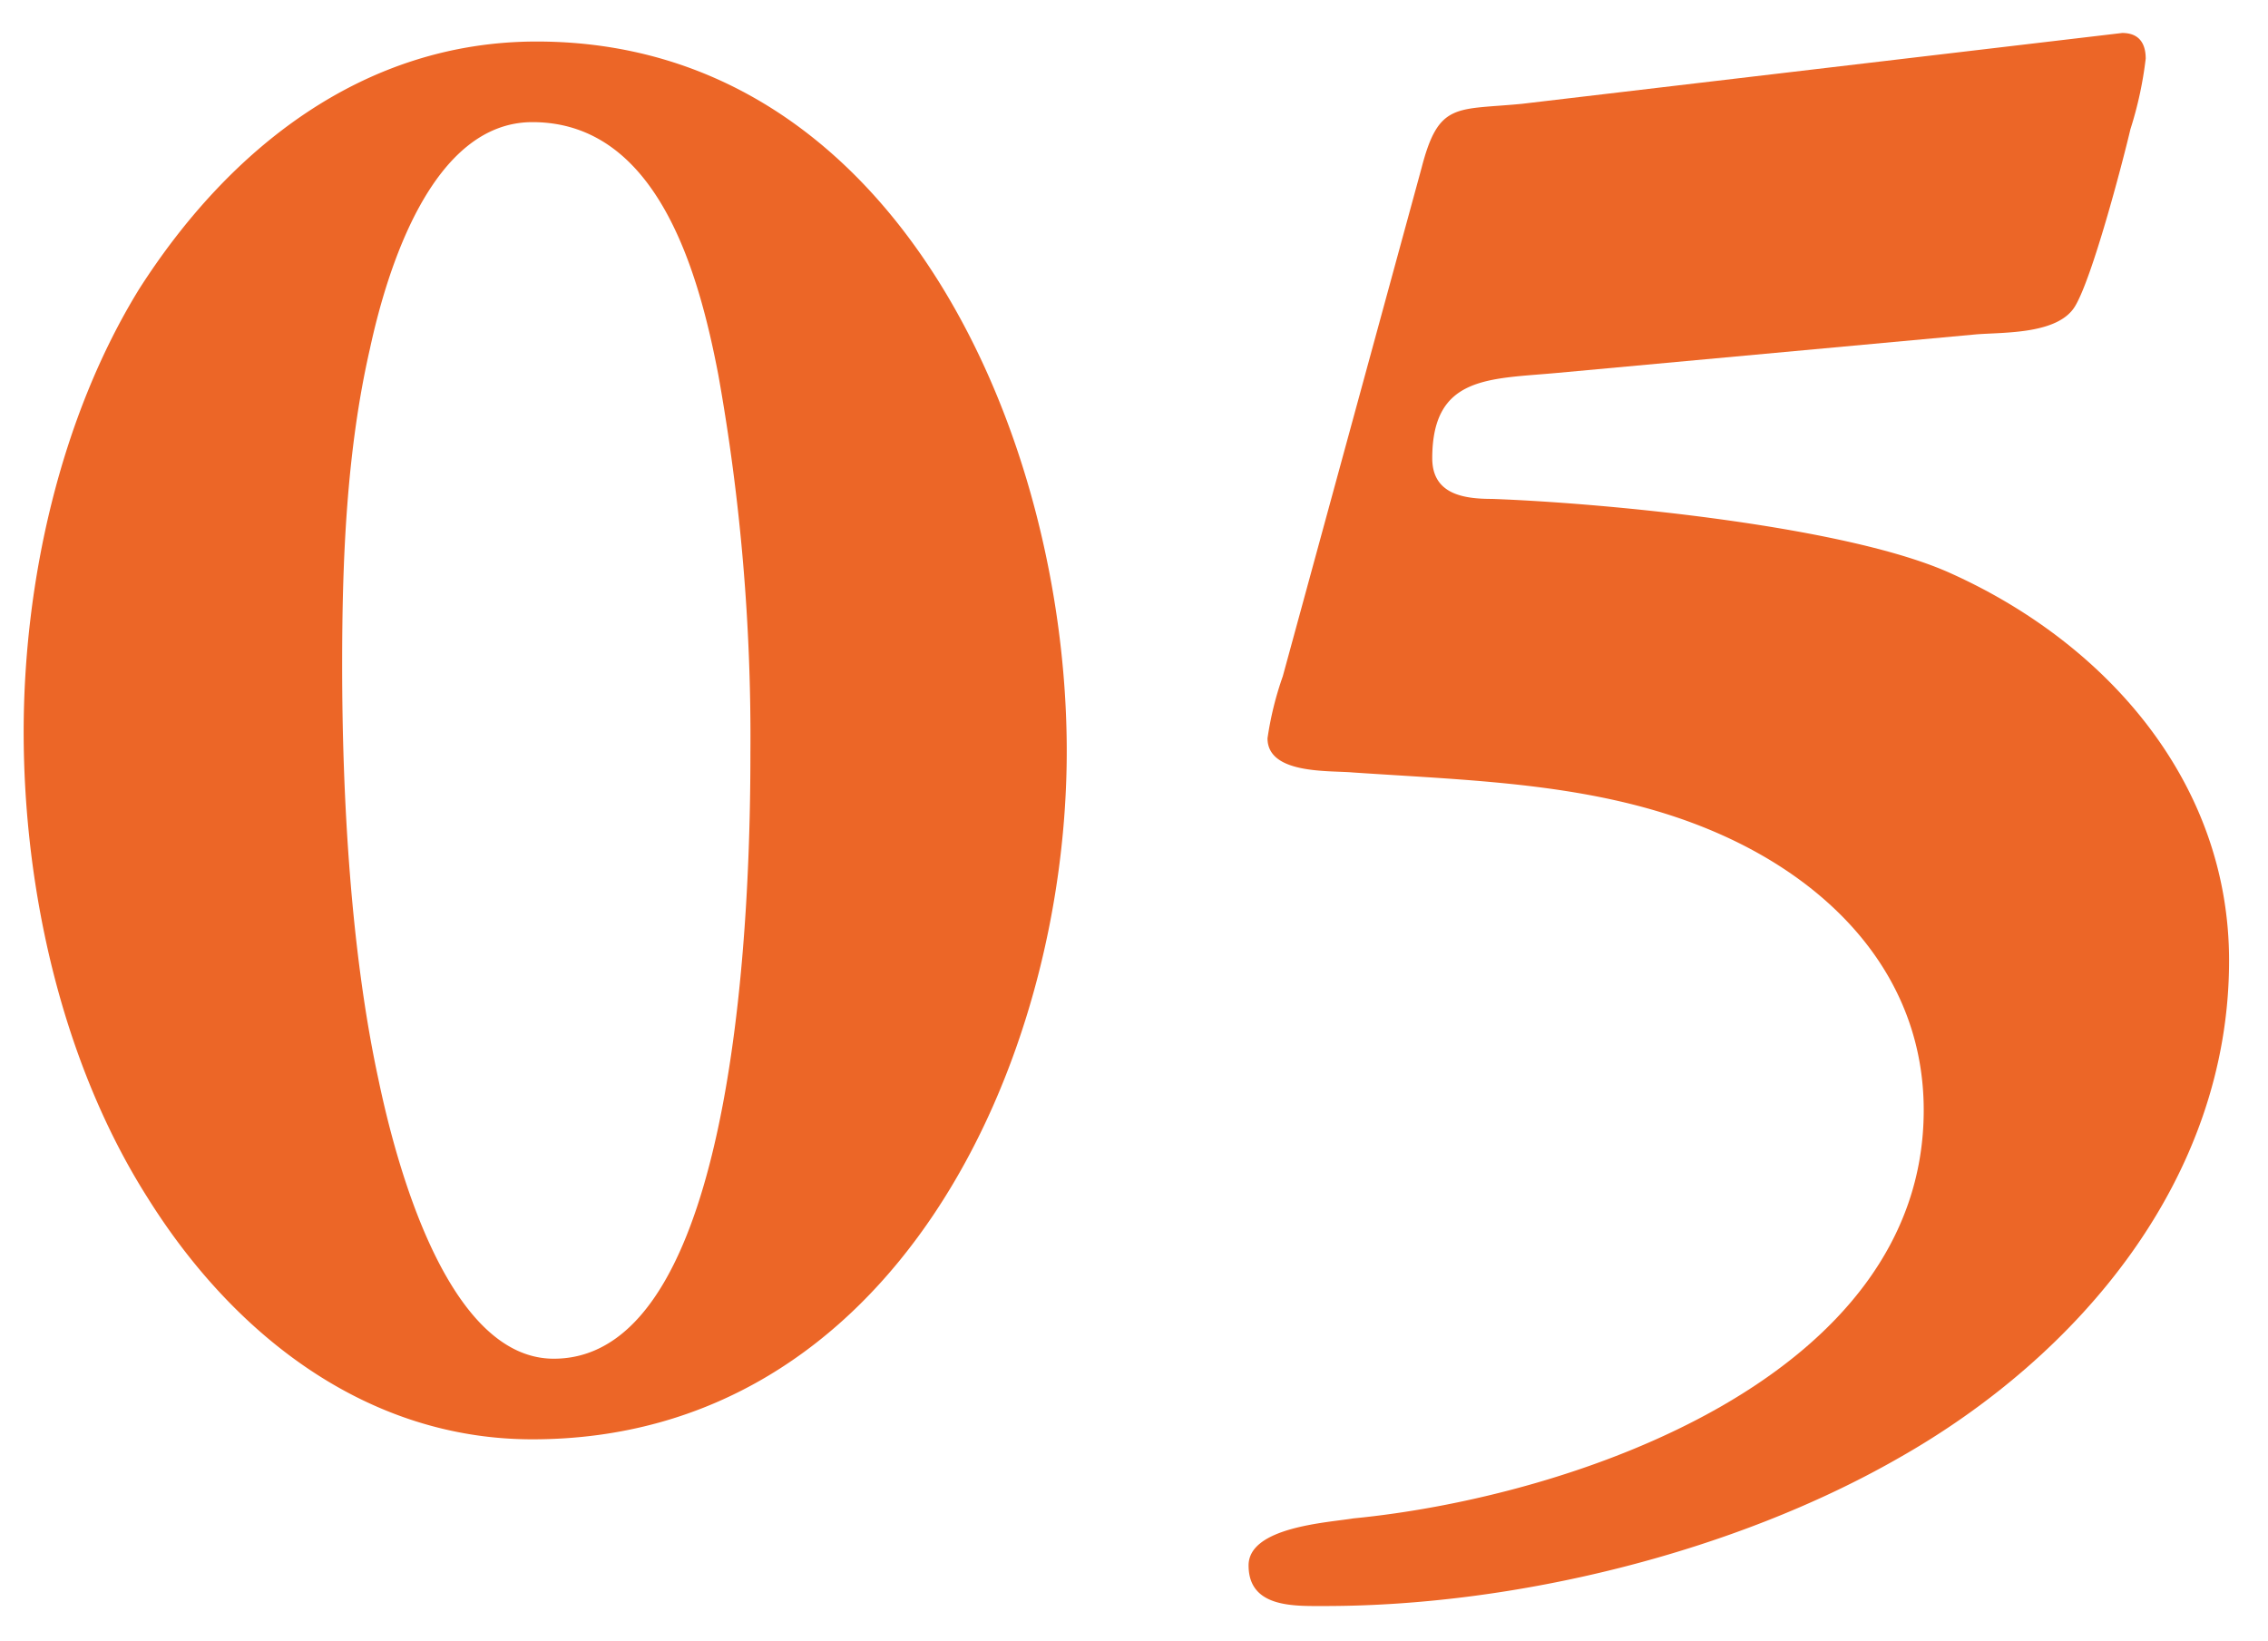 <svg id="レイヤー_1" data-name="レイヤー 1" xmlns="http://www.w3.org/2000/svg" xmlns:xlink="http://www.w3.org/1999/xlink" viewBox="0 0 148.55 107.51"><defs><style>.cls-1{fill:none;}.cls-2{clip-path:url(#clip-path);}.cls-3{fill:#ec6627;}</style><clipPath id="clip-path"><rect class="cls-1" width="148.55" height="107.51"/></clipPath></defs><title>no05</title><g class="cls-2"><path class="cls-3" d="M9.67,78.46C4.07,69.64,1.55,58.3,1.55,47.94c0-9.8,2.38-20.58,7.56-29C15,9.72,23.81,2.72,35.15,2.72c23.66,0,34.72,26,34.72,46.48s-11.34,45.08-35,45.08C24,94.28,15.27,87.42,9.67,78.46ZM49.15,49.34a134.63,134.63,0,0,0-2.1-24.78C45.79,18,43.13,8,34.87,8c-6.58,0-9.52,9.66-10.64,14.84-1.54,6.72-1.82,13.86-1.82,20.72,0,8.68.56,18.76,2.38,27.16C25.91,76.08,29.27,89,36.27,89,48.59,89,49.15,58,49.15,49.34Z"/><path class="cls-3" d="M102.07,24.42c-4.48.42-8.26.14-8.26,5.6,0,2.38,2.1,2.66,3.92,2.66,7.7.28,23.38,1.82,30.1,4.9C138.05,42.2,146,51.3,146,62.92c0,14.28-9.8,25.9-21.7,32.62-10.78,6.16-25.06,9.66-37.52,9.66-2,0-5,.14-5-2.66,0-2.52,5.18-2.8,6.86-3.08C103.05,98.06,126,90.22,126,72.72c0-8.54-5.74-14.7-13.3-18.06s-15.82-3.5-24.08-4.06c-1.54-.14-5.6.14-5.6-2.24a21.41,21.41,0,0,1,1-4.06L93.11,11c1.12-4.34,2.24-3.78,6.58-4.2L139,2.16c1.12,0,1.54.7,1.54,1.68a24.59,24.59,0,0,1-1,4.62c-.56,2.38-2.52,9.8-3.64,11.62s-4.62,1.68-6.44,1.82Z"/></g></svg>